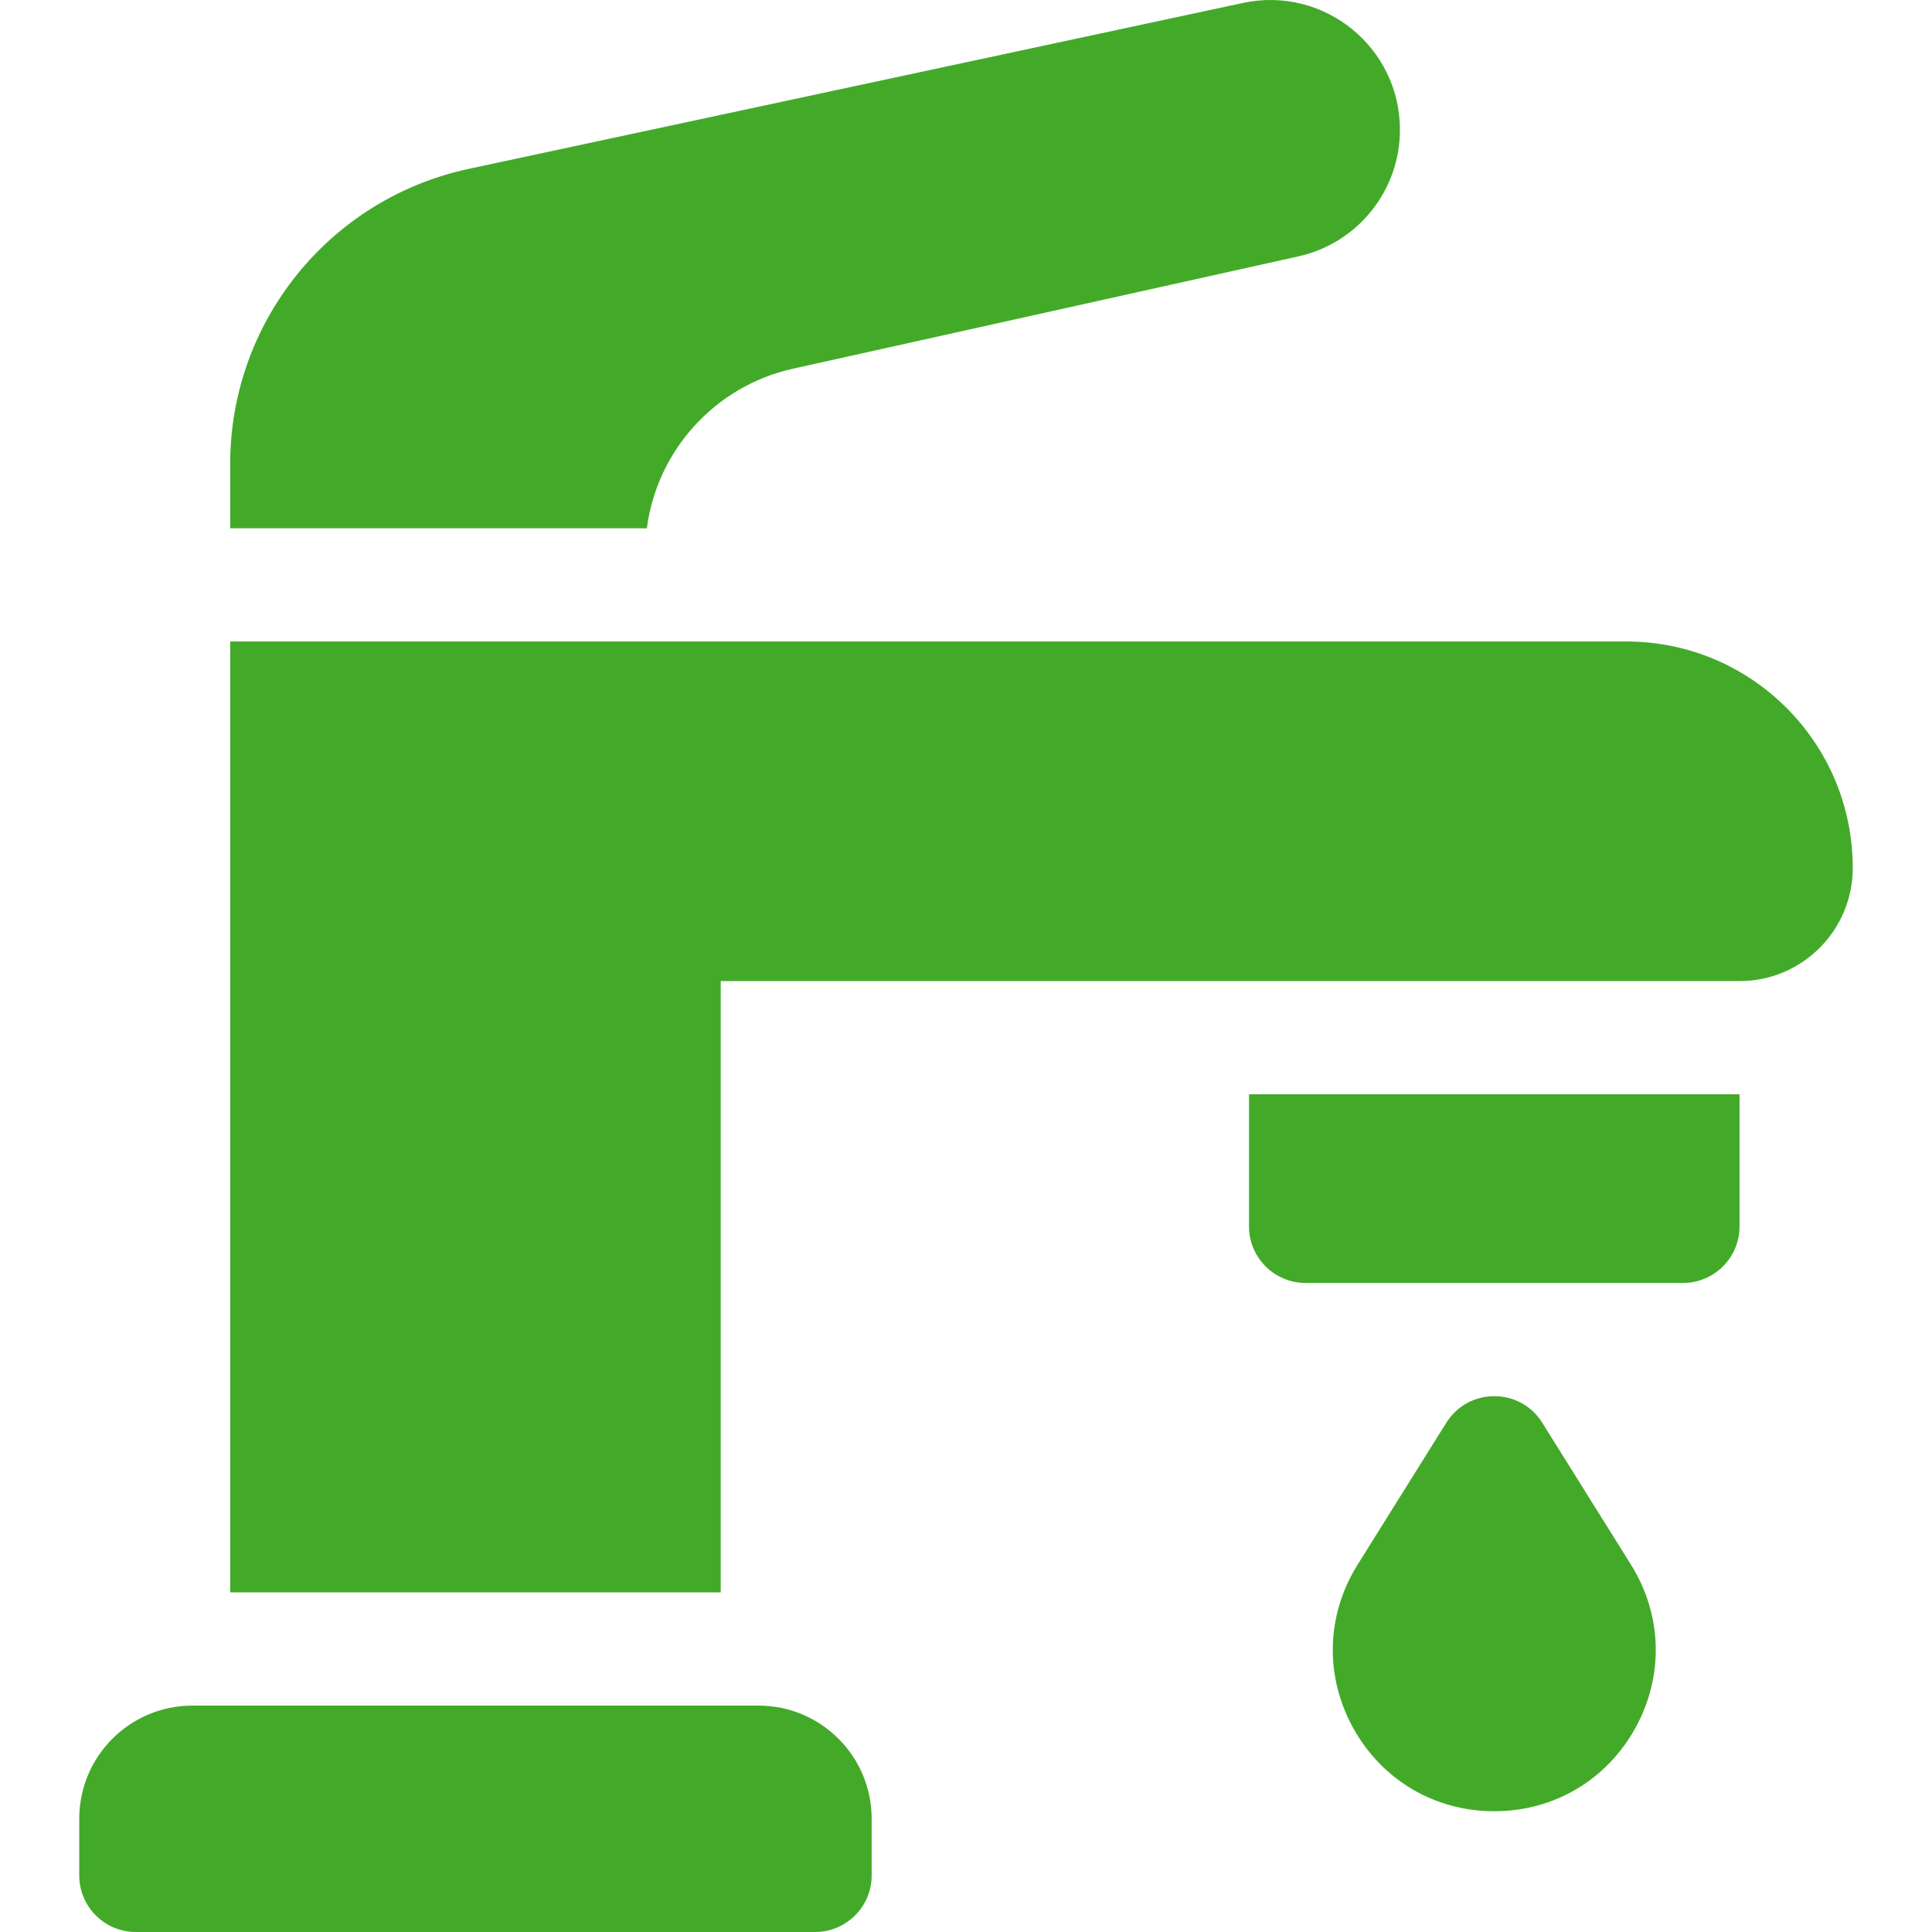 <svg width="512" height="512" viewBox="0 0 512 512" fill="none" xmlns="http://www.w3.org/2000/svg">
<path d="M201 452H51C34.431 452 21 465.431 21 482V497C21 505.284 27.716 512 36 512H216C224.284 512 231 505.284 231 497V482C231 465.431 217.569 452 201 452Z" fill="#43AA29"/>
<path d="M210.154 97.71L344.081 67.949C359.809 64.453 371 50.502 371 34.39C371 12.505 350.82 -3.809 329.42 0.776L124.238 44.744C87.352 52.648 61 85.245 61 122.968V140H171.424C174.121 119.402 189.428 102.315 210.154 97.71Z" fill="#43AA29"/>
<path d="M331 325C331 333.284 337.716 340 346 340H446C454.284 340 461 333.284 461 325V290H331V325Z" fill="#43AA29"/>
<path d="M431 170H61V422H191V260H461C477.569 260 491 246.569 491 230C491 196.863 464.137 170 431 170Z" fill="#43AA29"/>
<path d="M408.72 377.05C402.845 367.65 389.155 367.65 383.28 377.05L359.78 414.651C351.429 428.01 351.004 444.213 358.641 457.994C366.278 471.775 380.245 480 396 480C411.755 480 425.721 471.773 433.358 457.993C440.995 444.213 440.57 428.01 432.219 414.65L408.72 377.05Z" fill="#43AA29"/>
</svg>

